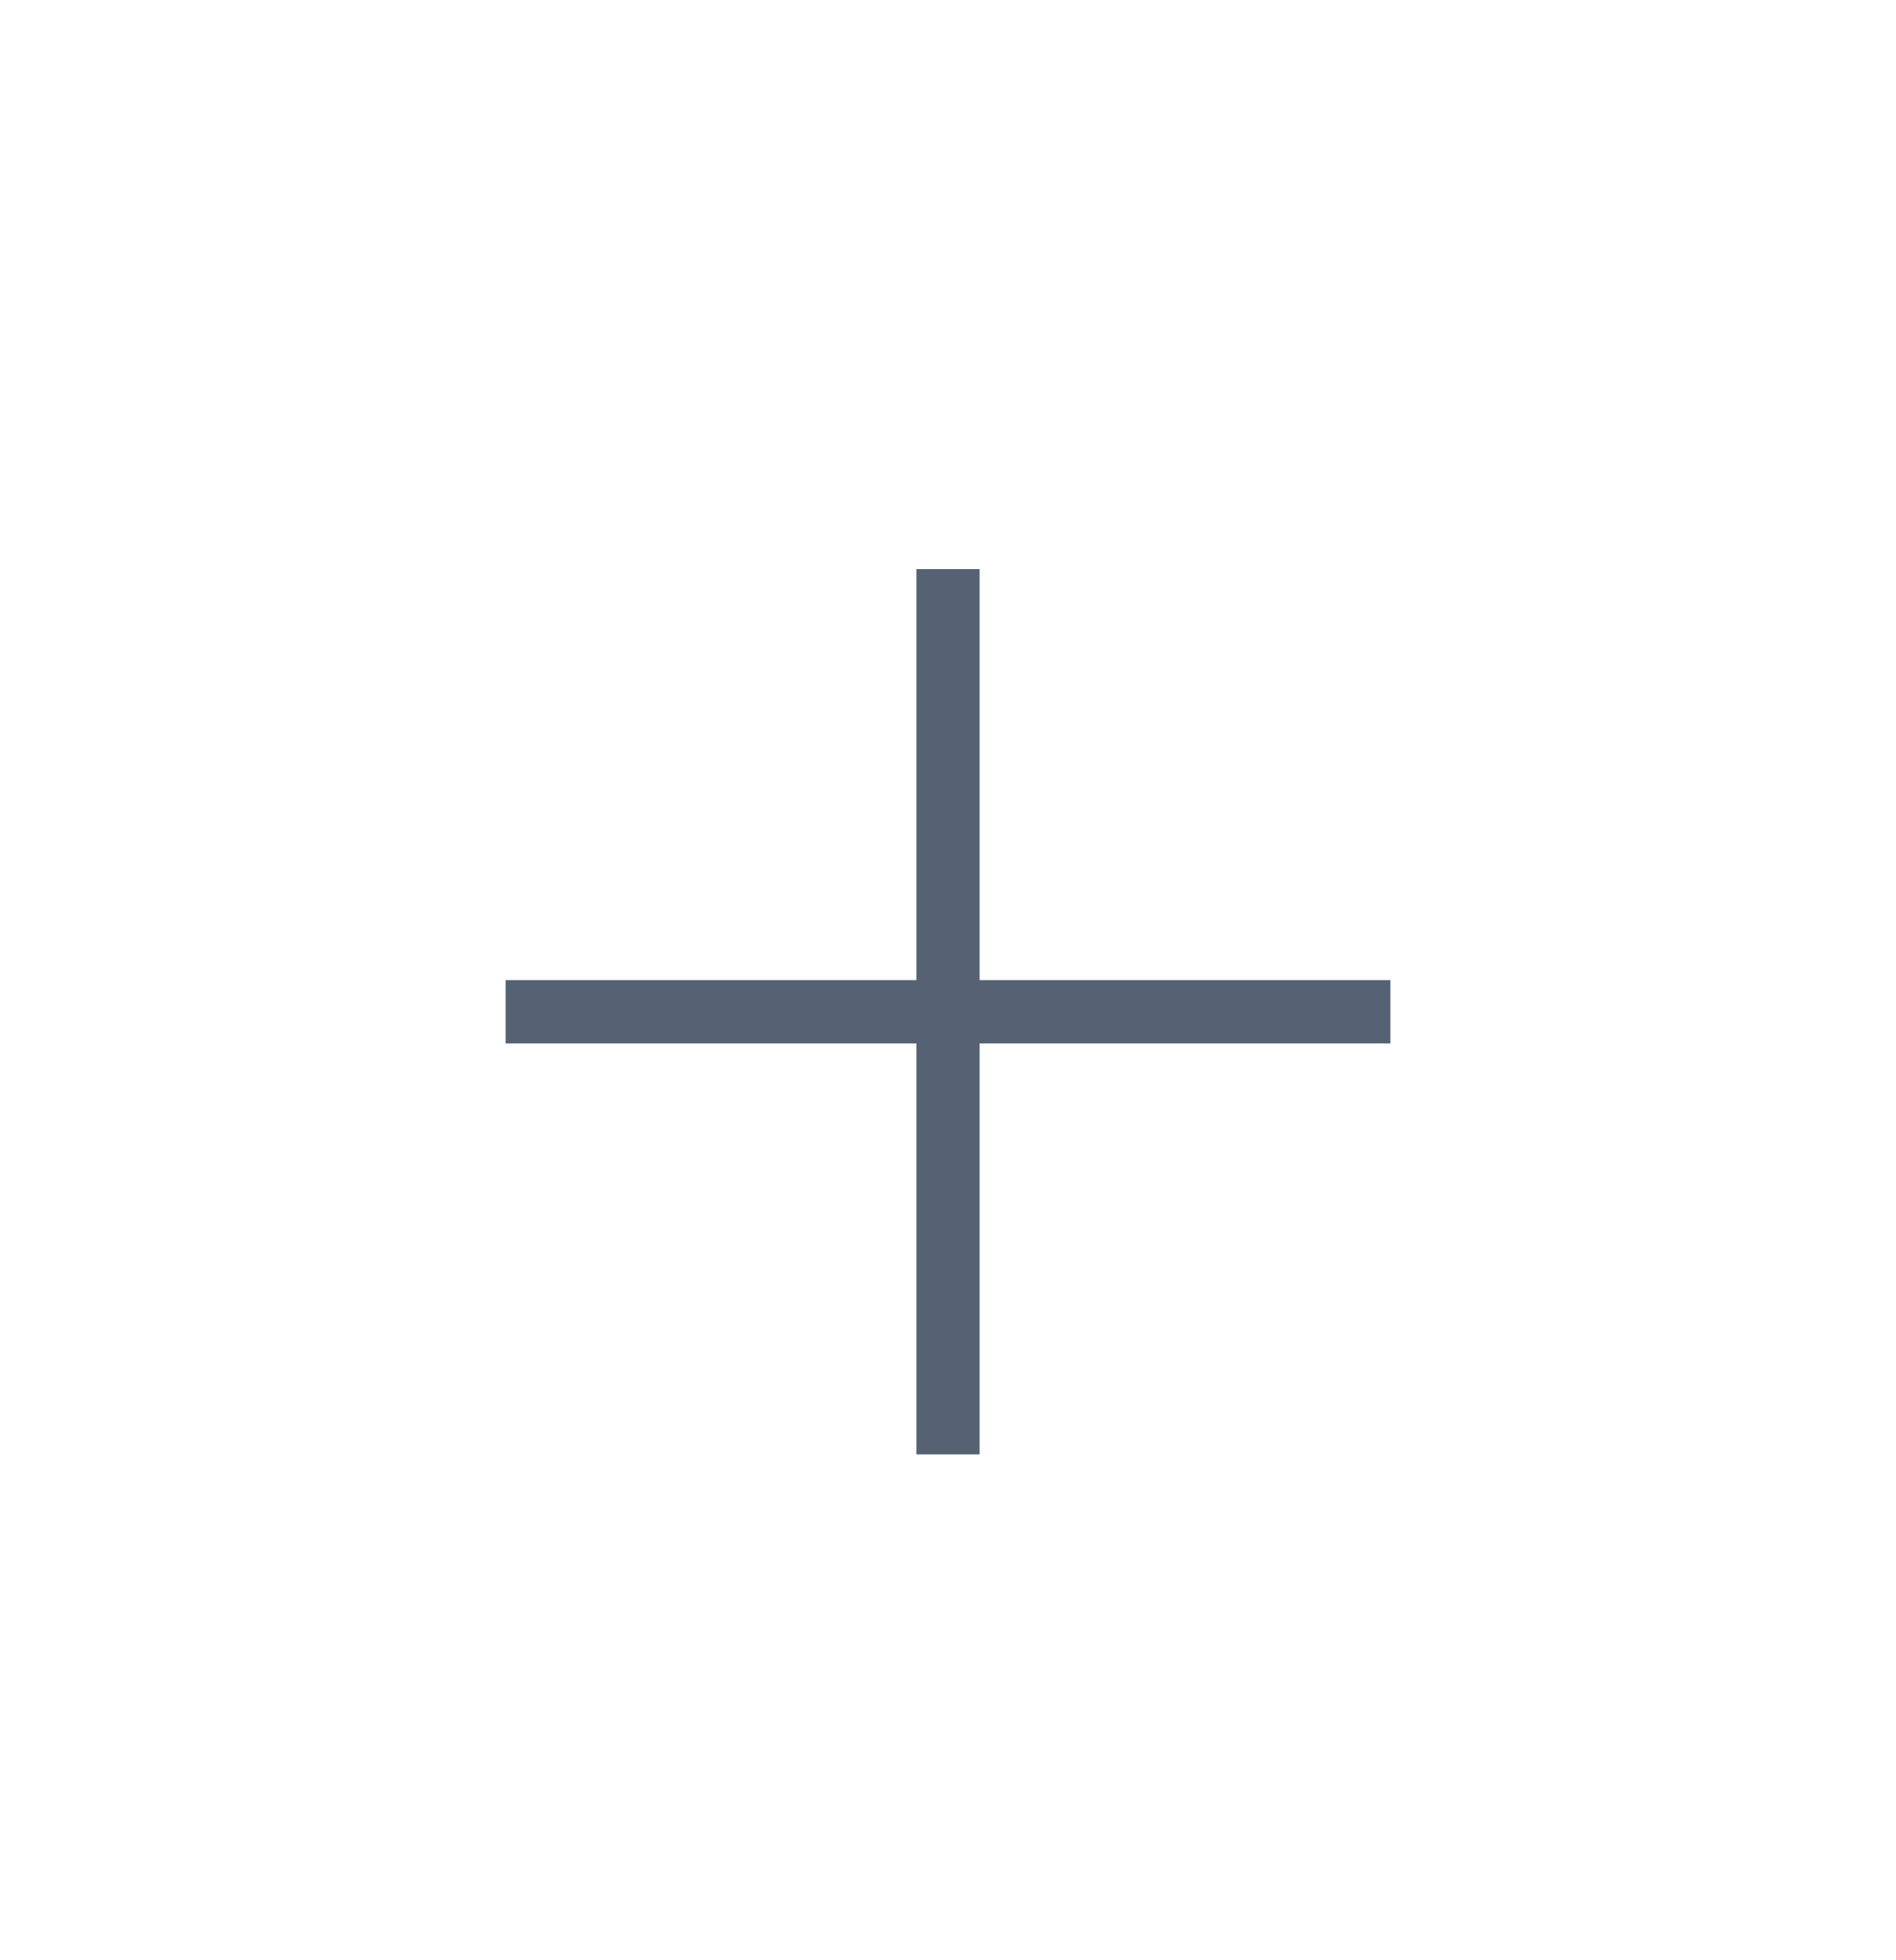  <svg xmlns="http://www.w3.org/2000/svg" width="30" height="31" viewBox="0 0 30 31" fill="none">
   <path d="M8 16H22M15 9V23" stroke="#566273" strokeWidth="2" strokeLinecap="round" strokeLinejoin="round" />
 </svg>
